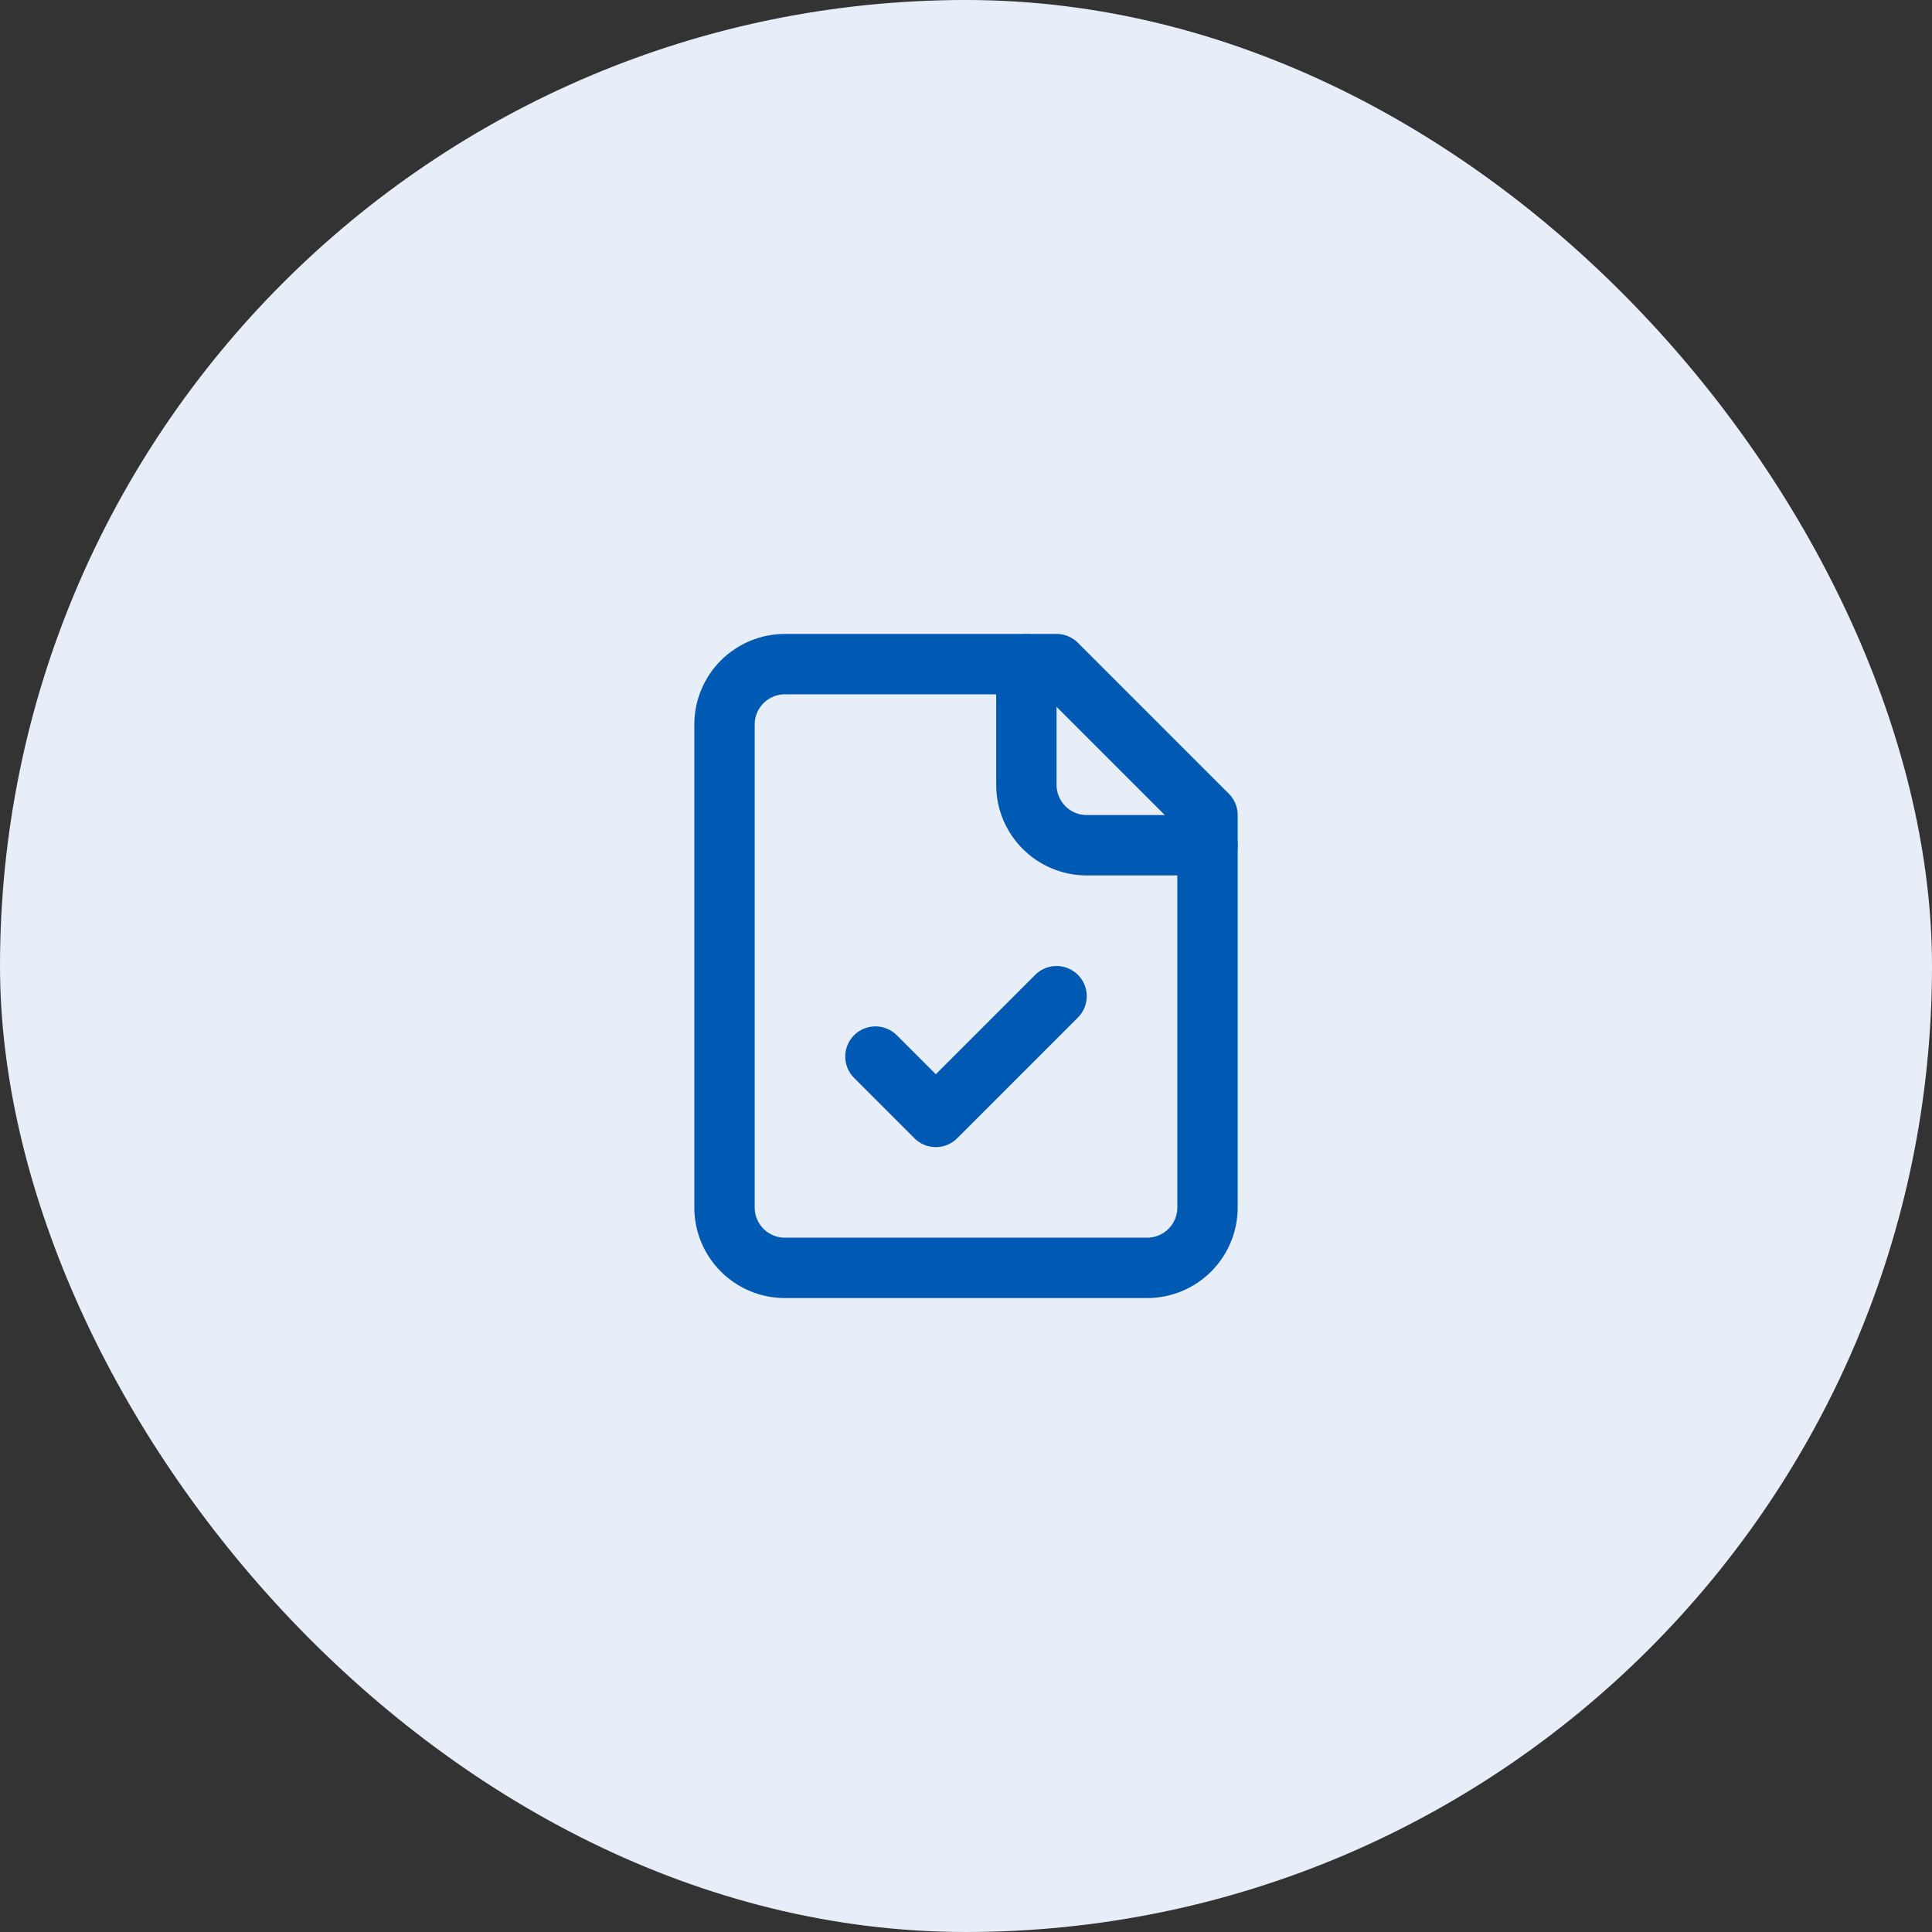 <svg width="64" height="64" viewBox="0 0 64 64" fill="none" xmlns="http://www.w3.org/2000/svg">
<rect x="0" y="0" width="64" height="64" fill="#333333" stroke="none"/>
<rect width="64" height="64" rx="32" fill="#E8EEF8"/>
<path d="M35 22H26C25.47 22 24.961 22.211 24.586 22.586C24.211 22.961 24 23.47 24 24V40C24 40.53 24.211 41.039 24.586 41.414C24.961 41.789 25.47 42 26 42H38C38.53 42 39.039 41.789 39.414 41.414C39.789 41.039 40 40.53 40 40V27L35 22Z" stroke="#0059B3" stroke-width="2" stroke-linecap="round" stroke-linejoin="round"/>
<path d="M34 22V26C34 26.53 34.211 27.039 34.586 27.414C34.961 27.789 35.47 28 36 28H40" stroke="#0059B3" stroke-width="2" stroke-linecap="round" stroke-linejoin="round"/>
<path d="M29 35L31 37L35 33" stroke="#0059B3" stroke-width="2" stroke-linecap="round" stroke-linejoin="round"/>
</svg>
